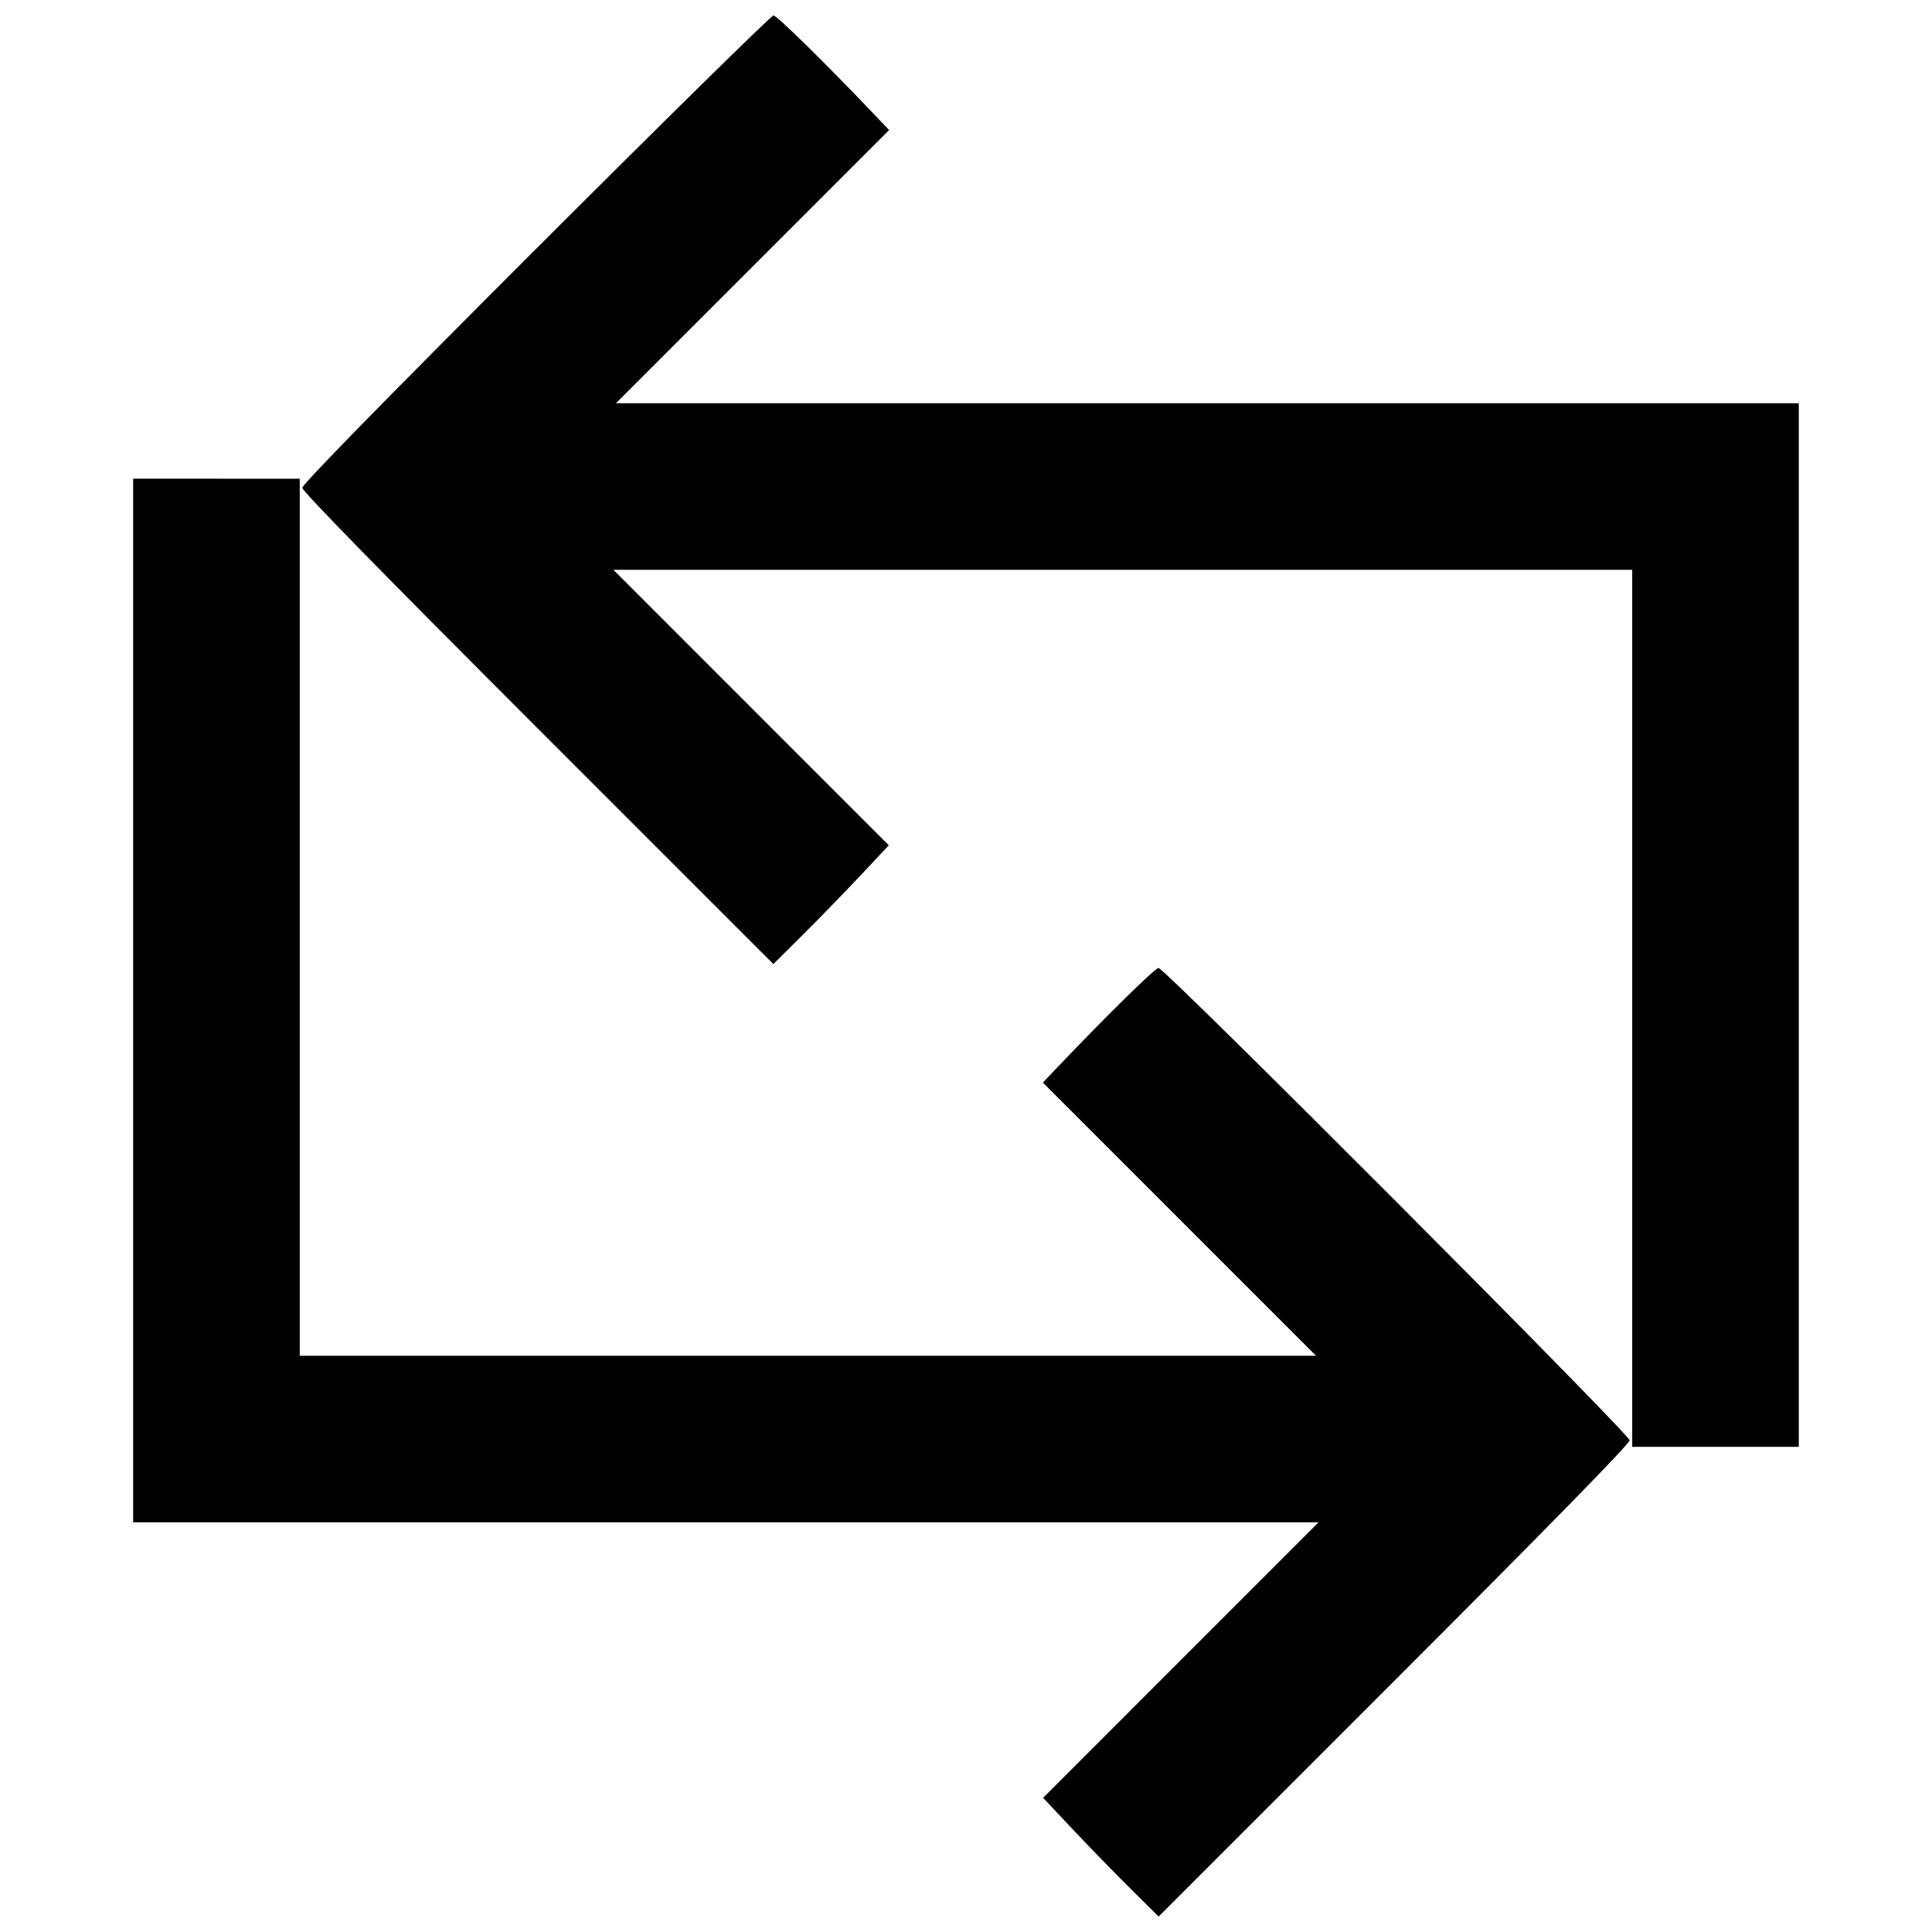 <?xml version="1.0" encoding="UTF-8"?>
<!-- Uploaded to: SVG Repo, www.svgrepo.com, Generator: SVG Repo Mixer Tools -->
<svg width="800px" height="800px" version="1.1" viewBox="144 144 512 512" xmlns="http://www.w3.org/2000/svg">
 <defs>
  <clipPath id="a">
   <path d="m179 148.09h442v503.81h-442z"/>
  </clipPath>
 </defs>
 <g clip-path="url(#a)">
  <path d="m201.37 270.86h22.07v232.43h269.32l-72.391-72.398 4.117-4.32c13.164-13.809 25.637-26.047 26.543-26.047 1.633 0 124.84 123.54 124.84 125.18 0 0.91-21.262 22.641-62.414 63.789l-62.414 62.41-7.641-7.582c-4.203-4.168-11.086-11.25-15.301-15.73l-7.66-8.152 73-73.016h-314.15v-276.57h22.07zm84.66-60.867c34.047-34.043 62.371-61.898 62.941-61.898 0.902 0 13.387 12.254 26.539 26.047l4.117 4.32-72.391 72.398h313.46v276.57h-44.141v-232.43h-270.01l73 73.016-7.66 8.152c-4.215 4.484-11.098 11.562-15.301 15.73l-7.641 7.582-62.414-62.41c-41.234-41.234-62.414-62.879-62.414-63.793 0-0.914 21.008-22.387 61.902-63.281z"/>
 </g>
</svg>
